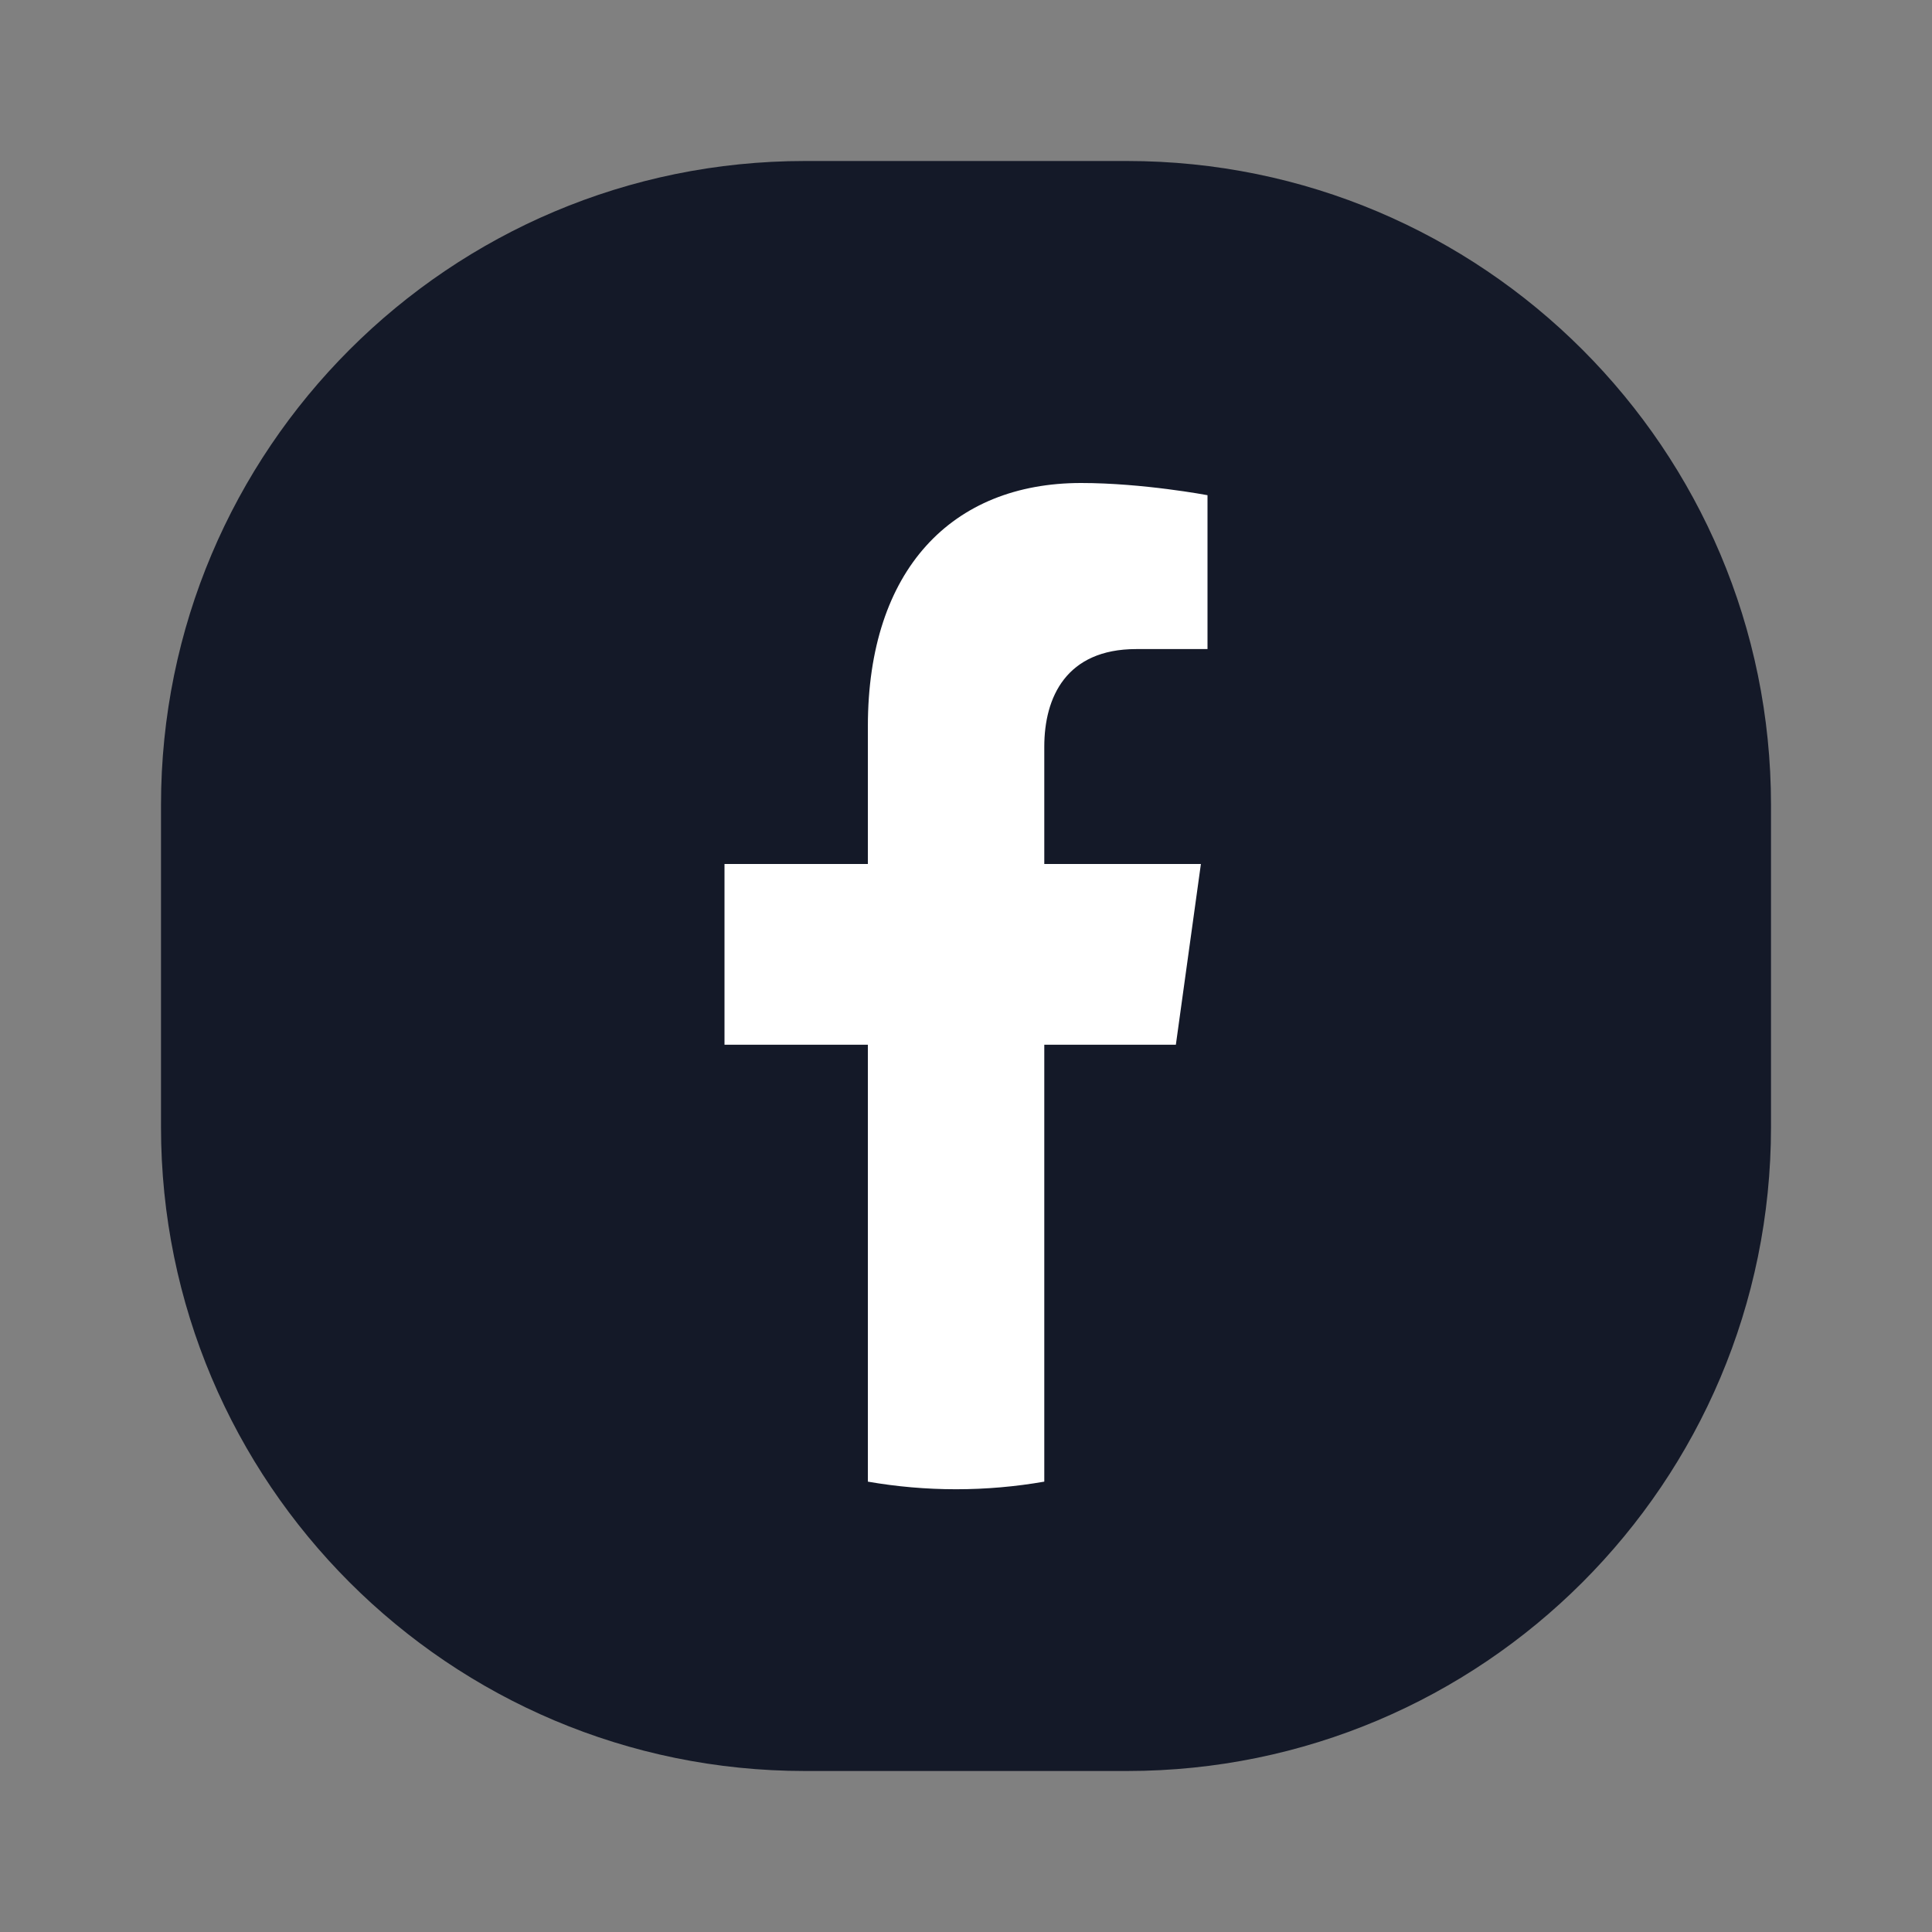 <?xml version="1.0" encoding="UTF-8"?>
<svg xmlns="http://www.w3.org/2000/svg" width="48" height="48" viewBox="0 0 48 48" fill="none">
  <rect x="0" y="0" width="48" height="48" fill="#808080" stroke="none"/>
  <path d="M4 20C4 11.163 11.163 4 20 4H28C36.837 4 44 11.163 44 20V28C44 36.837 36.837 44 28 44H20C11.163 44 4 36.837 4 28V20Z" fill="#141928"></path>
  <path d="M29.214 25.956L29.836 21.466H25.945V18.552C25.945 17.324 26.489 16.126 28.231 16.126H30V12.303C30 12.303 28.395 12 26.86 12C23.656 12 21.562 14.15 21.562 18.044V21.466H18V25.956H21.562V36.811C22.276 36.935 23.008 37 23.753 37C24.499 37 25.231 36.935 25.945 36.811V25.956H29.214V25.956Z" fill="white"></path>
</svg>
